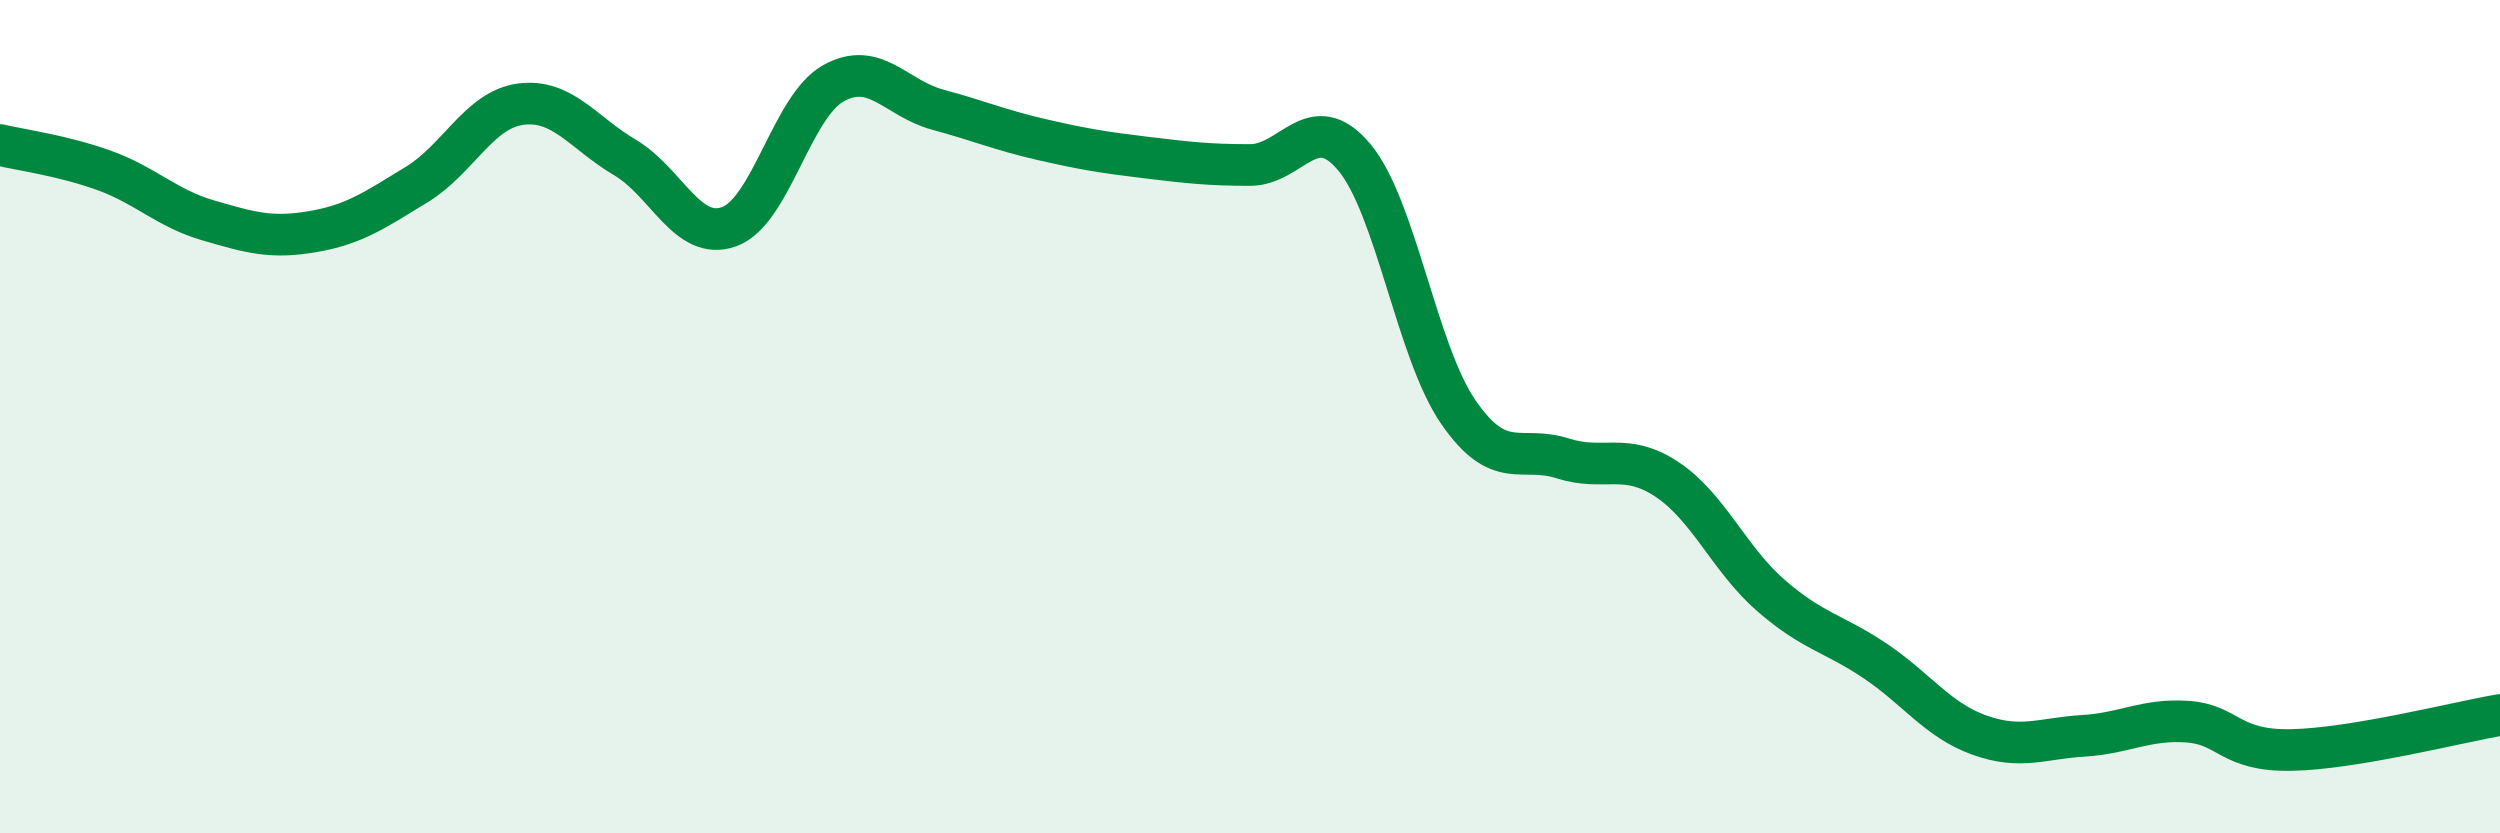 
    <svg width="60" height="20" viewBox="0 0 60 20" xmlns="http://www.w3.org/2000/svg">
      <path
        d="M 0,3.48 C 0.5,3.6 1.5,3.73 2.5,4.09 C 3.5,4.45 4,5 5,5.29 C 6,5.58 6.5,5.73 7.5,5.56 C 8.5,5.39 9,5.04 10,4.43 C 11,3.82 11.5,2.63 12.5,2.5 C 13.5,2.37 14,3.19 15,3.78 C 16,4.37 16.5,5.8 17.5,5.44 C 18.5,5.08 19,2.56 20,2 C 21,1.44 21.5,2.36 22.5,2.63 C 23.5,2.9 24,3.12 25,3.35 C 26,3.58 26.5,3.66 27.5,3.78 C 28.5,3.9 29,3.96 30,3.96 C 31,3.96 31.5,2.58 32.5,3.77 C 33.5,4.96 34,8.44 35,9.89 C 36,11.34 36.5,10.68 37.5,11 C 38.5,11.32 39,10.84 40,11.5 C 41,12.16 41.5,13.42 42.5,14.29 C 43.5,15.16 44,15.19 45,15.86 C 46,16.53 46.5,17.28 47.5,17.64 C 48.5,18 49,17.72 50,17.66 C 51,17.6 51.5,17.25 52.5,17.32 C 53.5,17.39 53.5,18.03 55,18 C 56.5,17.97 59,17.33 60,17.16L60 20L0 20Z"
        fill="#008740"
        opacity="0.1"
        stroke-linecap="round"
        stroke-linejoin="round"
      />
      <path
        d="M 0,3.48 C 0.5,3.6 1.5,3.73 2.5,4.09 C 3.5,4.45 4,5 5,5.29 C 6,5.58 6.5,5.73 7.5,5.56 C 8.5,5.39 9,5.04 10,4.43 C 11,3.82 11.5,2.63 12.5,2.5 C 13.5,2.37 14,3.19 15,3.78 C 16,4.37 16.5,5.8 17.5,5.44 C 18.5,5.08 19,2.56 20,2 C 21,1.44 21.5,2.36 22.5,2.63 C 23.5,2.9 24,3.12 25,3.35 C 26,3.58 26.5,3.66 27.5,3.78 C 28.5,3.9 29,3.96 30,3.96 C 31,3.96 31.5,2.58 32.5,3.77 C 33.5,4.96 34,8.44 35,9.89 C 36,11.34 36.5,10.68 37.5,11 C 38.5,11.32 39,10.84 40,11.5 C 41,12.16 41.5,13.42 42.5,14.29 C 43.5,15.16 44,15.19 45,15.86 C 46,16.53 46.5,17.28 47.5,17.64 C 48.5,18 49,17.72 50,17.66 C 51,17.6 51.5,17.25 52.5,17.32 C 53.5,17.39 53.5,18.03 55,18 C 56.5,17.97 59,17.33 60,17.16"
        stroke="#008740"
        stroke-width="1"
        fill="none"
        stroke-linecap="round"
        stroke-linejoin="round"
      />
    </svg>
  